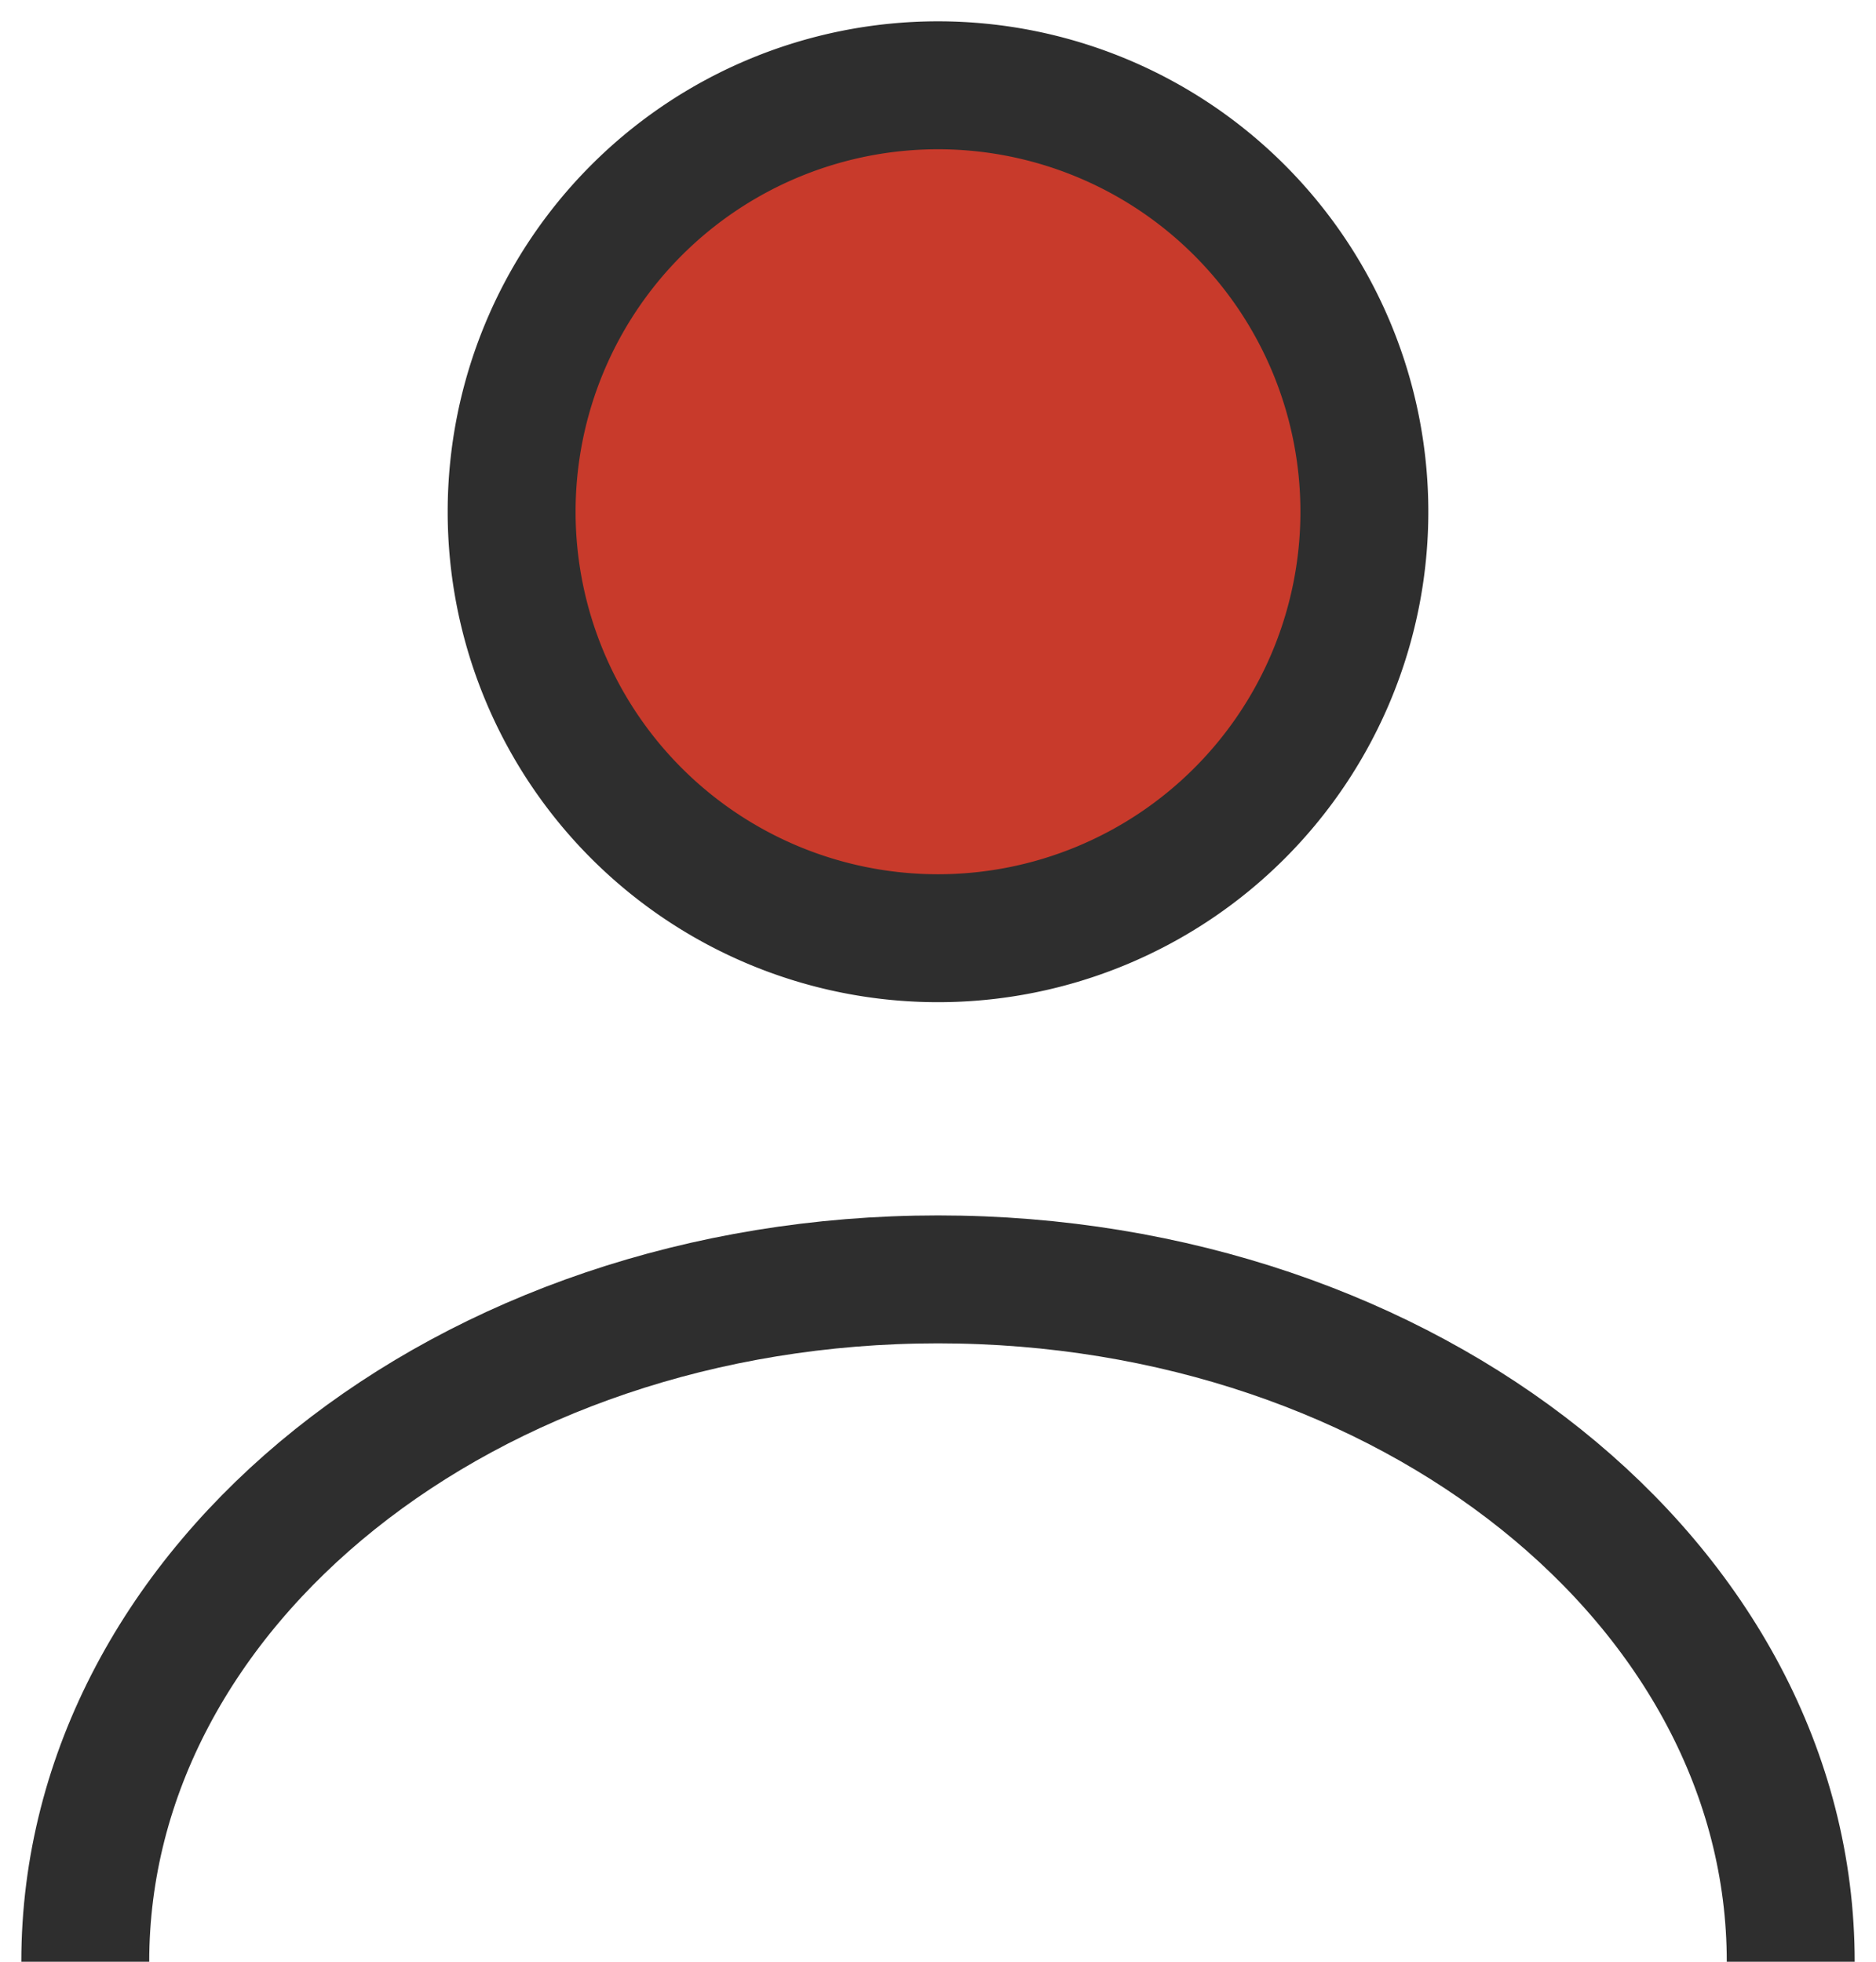 <svg xmlns="http://www.w3.org/2000/svg" width="22" height="23" viewBox="0 0 22 23"><g><g><path fill="#c83a2b" d="M11 11a5 5 0 1 0 0-10 5 5 0 0 0 0 10z"/><path fill="none" stroke="#2e2e2e" stroke-miterlimit="20" stroke-width="1.5" d="M11 11a5 5 0 1 0 0-10 5 5 0 0 0 0 10z"/></g><g><path fill="none" stroke="#2e2e2e" stroke-miterlimit="20" stroke-width="1.5" d="M21 23c0-4.418-4.477-8-10-8S1 18.582 1 23"/></g></g></svg>